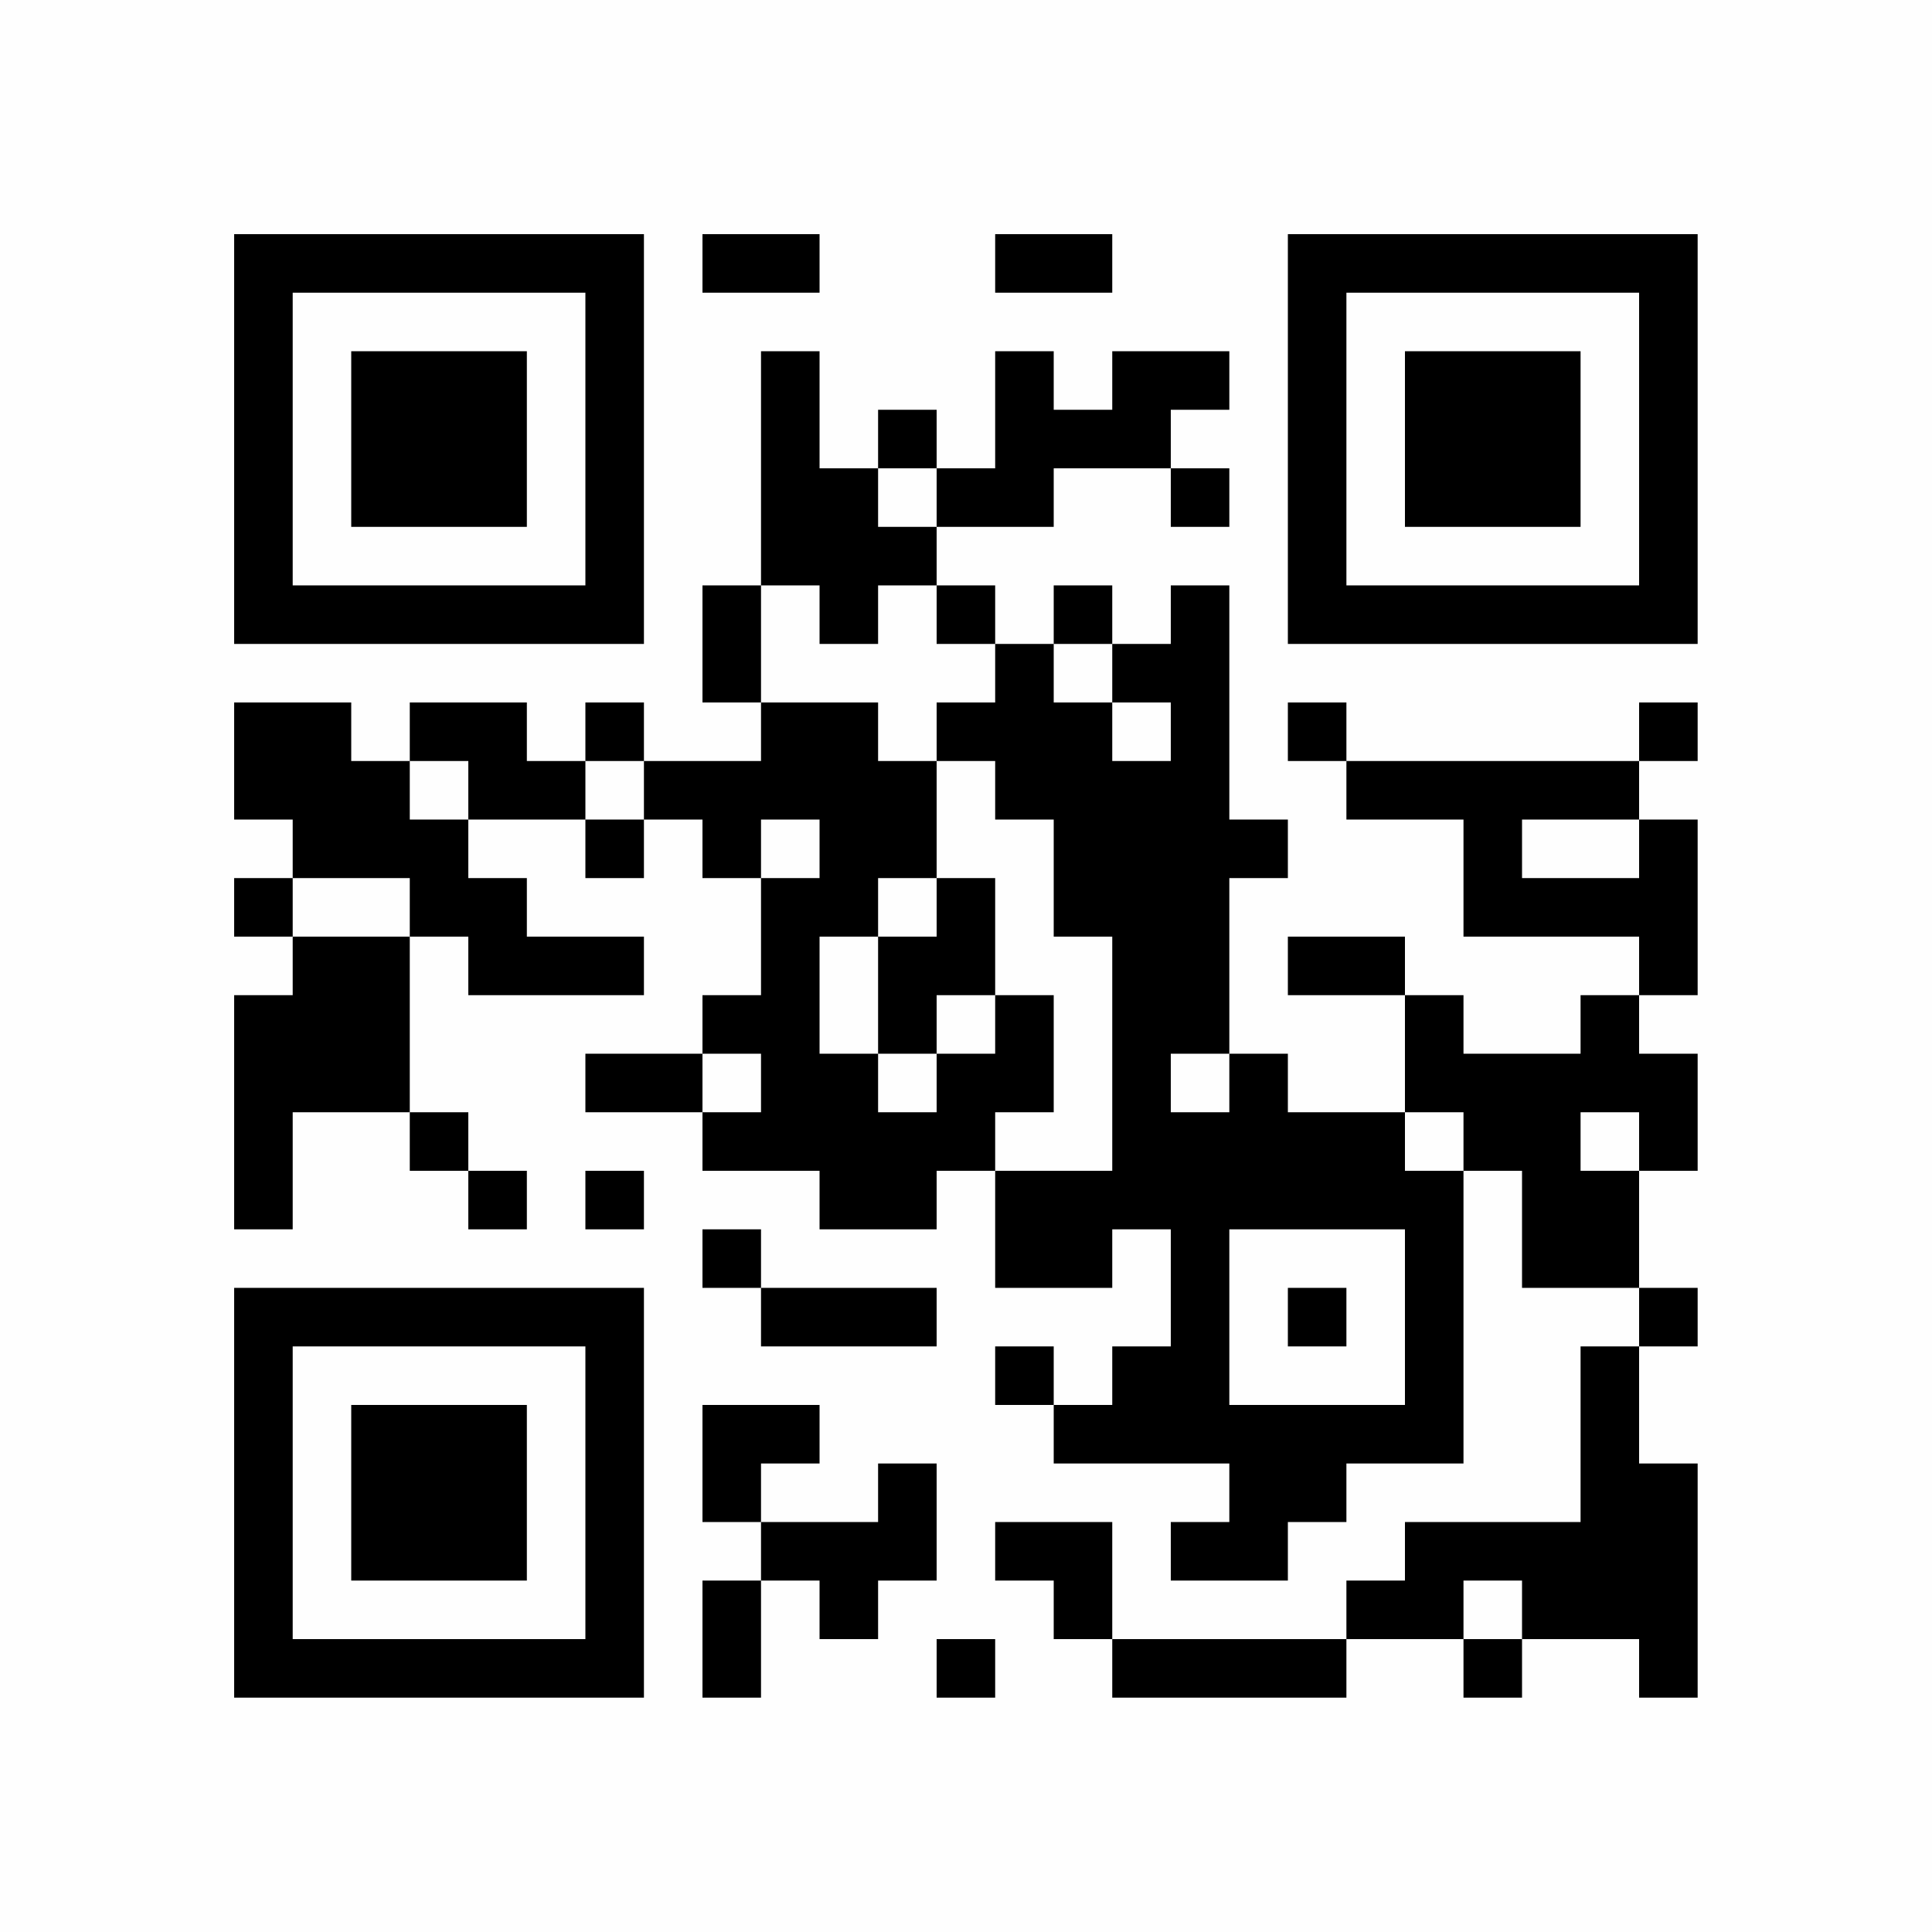 <?xml version="1.0" encoding="UTF-8"?>
<svg xmlns="http://www.w3.org/2000/svg" version="1.1" width="160" height="160" viewBox="0 0 160 160"><rect x="0" y="0" width="160" height="160" fill="#fefefe"/><g transform="scale(4.848)"><g transform="translate(4,4)"><path fill-rule="evenodd" d="M8 0L8 1L10 1L10 0ZM13 0L13 1L15 1L15 0ZM9 2L9 6L8 6L8 8L9 8L9 9L7 9L7 8L6 8L6 9L5 9L5 8L3 8L3 9L2 9L2 8L0 8L0 10L1 10L1 11L0 11L0 12L1 12L1 13L0 13L0 17L1 17L1 15L3 15L3 16L4 16L4 17L5 17L5 16L4 16L4 15L3 15L3 12L4 12L4 13L7 13L7 12L5 12L5 11L4 11L4 10L6 10L6 11L7 11L7 10L8 10L8 11L9 11L9 13L8 13L8 14L6 14L6 15L8 15L8 16L10 16L10 17L12 17L12 16L13 16L13 18L15 18L15 17L16 17L16 19L15 19L15 20L14 20L14 19L13 19L13 20L14 20L14 21L17 21L17 22L16 22L16 23L18 23L18 22L19 22L19 21L21 21L21 16L22 16L22 18L24 18L24 19L23 19L23 22L20 22L20 23L19 23L19 24L15 24L15 22L13 22L13 23L14 23L14 24L15 24L15 25L19 25L19 24L21 24L21 25L22 25L22 24L24 24L24 25L25 25L25 21L24 21L24 19L25 19L25 18L24 18L24 16L25 16L25 14L24 14L24 13L25 13L25 10L24 10L24 9L25 9L25 8L24 8L24 9L19 9L19 8L18 8L18 9L19 9L19 10L21 10L21 12L24 12L24 13L23 13L23 14L21 14L21 13L20 13L20 12L18 12L18 13L20 13L20 15L18 15L18 14L17 14L17 11L18 11L18 10L17 10L17 6L16 6L16 7L15 7L15 6L14 6L14 7L13 7L13 6L12 6L12 5L14 5L14 4L16 4L16 5L17 5L17 4L16 4L16 3L17 3L17 2L15 2L15 3L14 3L14 2L13 2L13 4L12 4L12 3L11 3L11 4L10 4L10 2ZM11 4L11 5L12 5L12 4ZM9 6L9 8L11 8L11 9L12 9L12 11L11 11L11 12L10 12L10 14L11 14L11 15L12 15L12 14L13 14L13 13L14 13L14 15L13 15L13 16L15 16L15 12L14 12L14 10L13 10L13 9L12 9L12 8L13 8L13 7L12 7L12 6L11 6L11 7L10 7L10 6ZM14 7L14 8L15 8L15 9L16 9L16 8L15 8L15 7ZM3 9L3 10L4 10L4 9ZM6 9L6 10L7 10L7 9ZM9 10L9 11L10 11L10 10ZM22 10L22 11L24 11L24 10ZM1 11L1 12L3 12L3 11ZM12 11L12 12L11 12L11 14L12 14L12 13L13 13L13 11ZM8 14L8 15L9 15L9 14ZM16 14L16 15L17 15L17 14ZM20 15L20 16L21 16L21 15ZM23 15L23 16L24 16L24 15ZM6 16L6 17L7 17L7 16ZM8 17L8 18L9 18L9 19L12 19L12 18L9 18L9 17ZM17 17L17 20L20 20L20 17ZM18 18L18 19L19 19L19 18ZM8 20L8 22L9 22L9 23L8 23L8 25L9 25L9 23L10 23L10 24L11 24L11 23L12 23L12 21L11 21L11 22L9 22L9 21L10 21L10 20ZM21 23L21 24L22 24L22 23ZM12 24L12 25L13 25L13 24ZM0 0L0 7L7 7L7 0ZM1 1L1 6L6 6L6 1ZM2 2L2 5L5 5L5 2ZM18 0L18 7L25 7L25 0ZM19 1L19 6L24 6L24 1ZM20 2L20 5L23 5L23 2ZM0 18L0 25L7 25L7 18ZM1 19L1 24L6 24L6 19ZM2 20L2 23L5 23L5 20Z" fill="#000000"/></g></g></svg>
